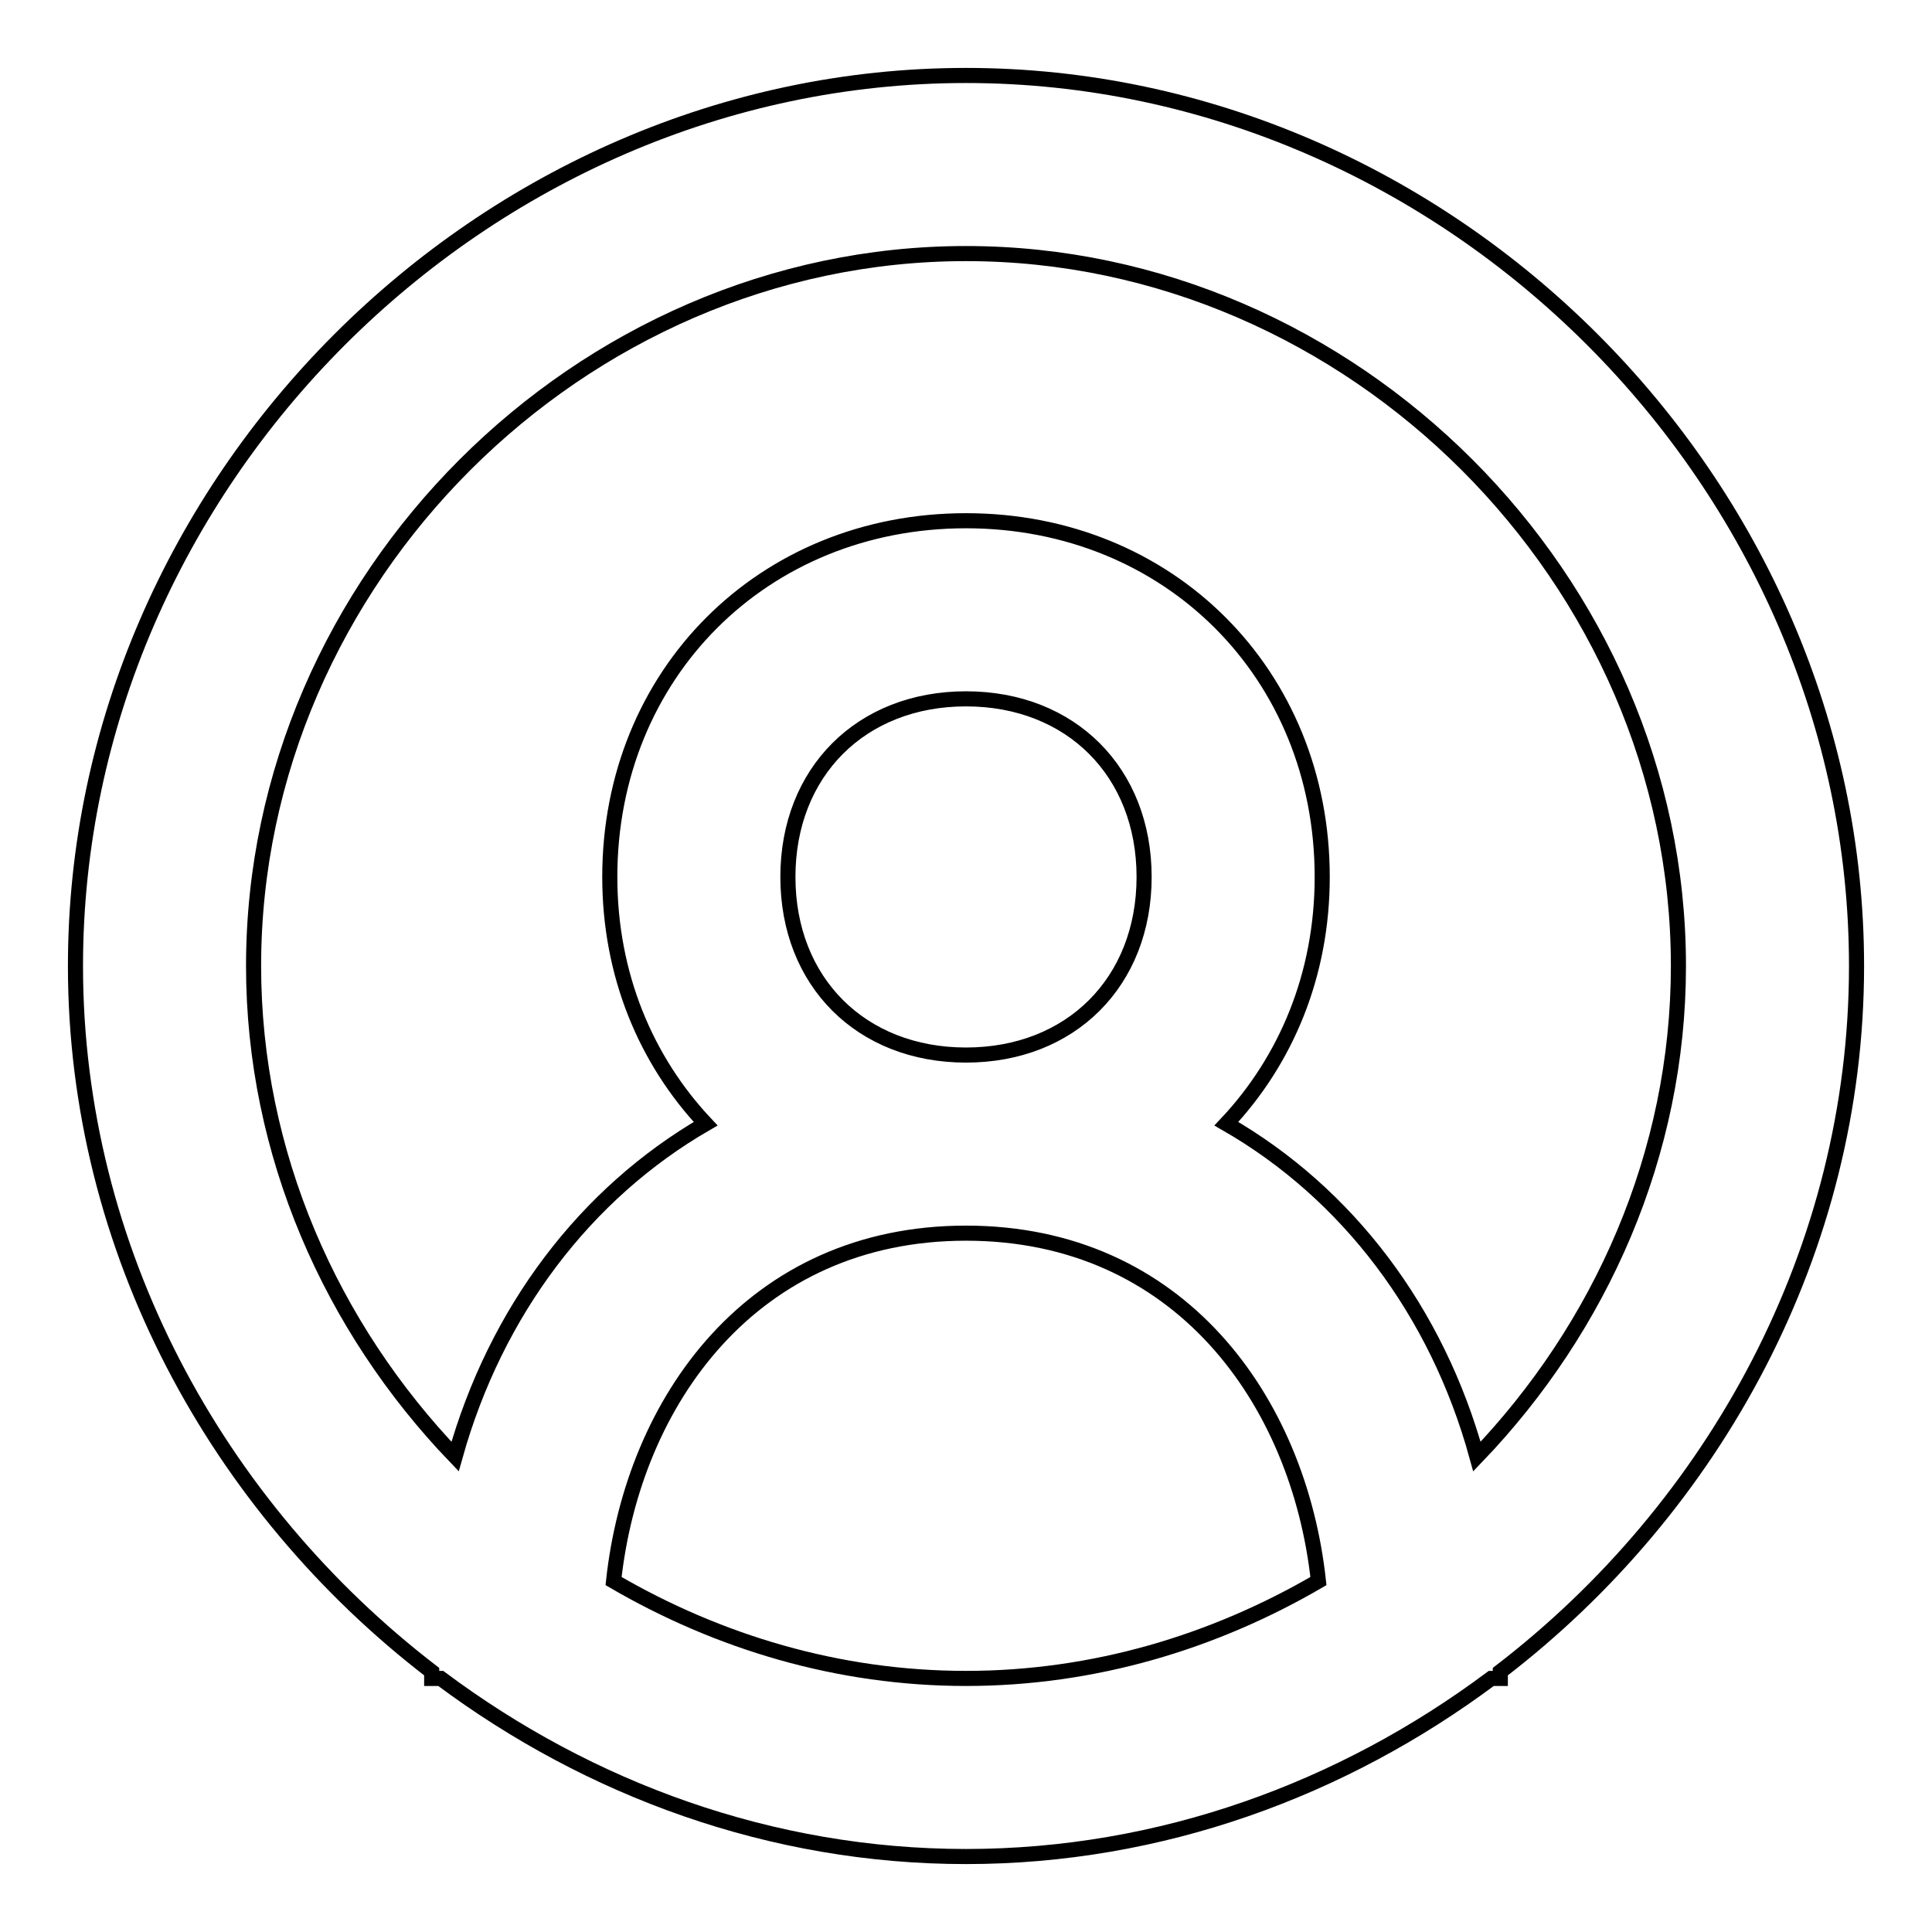 <?xml version="1.0" encoding="utf-8"?>
<!-- Svg Vector Icons : http://www.onlinewebfonts.com/icon -->
<!DOCTYPE svg PUBLIC "-//W3C//DTD SVG 1.1//EN" "http://www.w3.org/Graphics/SVG/1.1/DTD/svg11.dtd">
<svg version="1.1" xmlns="http://www.w3.org/2000/svg" xmlns:xlink="http://www.w3.org/1999/xlink" x="0px" y="0px" viewBox="0 0 256 256" enable-background="new 0 0 256 256" xml:space="preserve">
<g> <path stroke-width="2" fill-opacity="0" stroke="#000000"  d="M128,10C64,10,10,64,10,128c0,37.6,18.8,71.7,47.2,93.5v0.9h1.2C78.1,237.1,102.2,246,128,246 s49.9-8.9,69.6-23.6h1.2v-0.9c28.4-21.8,47.2-55.9,47.2-93.5C246,64,192,10,128,10z M81.3,209.5c2.6-23.9,18.4-46.1,46.7-46.1 c28.3,0,44.1,22.2,46.7,46.1c-13.9,8.1-29.8,12.9-46.7,12.9S95.2,217.6,81.3,209.5z M104.4,116.2c0-13.9,9.7-23.6,23.6-23.6 s23.6,9.7,23.6,23.6c0,13.9-9.7,23.6-23.6,23.6S104.4,130.1,104.4,116.2z M195.7,193c-5.3-19.3-17.2-34.9-33.2-44.1 c7.9-8.4,12.7-19.7,12.7-32.7c0-26.9-20.3-47.2-47.2-47.2c-26.9,0-47.2,20.3-47.2,47.2c0,13,4.8,24.3,12.7,32.7 c-15.9,9.2-27.8,24.8-33.2,44.1c-16.4-17.1-26.7-40.1-26.7-65c0-51.2,43.2-94.4,94.4-94.4c51.2,0,94.4,43.2,94.4,94.4 C222.4,152.9,212.1,175.9,195.7,193L195.7,193z"/></g>
</svg>